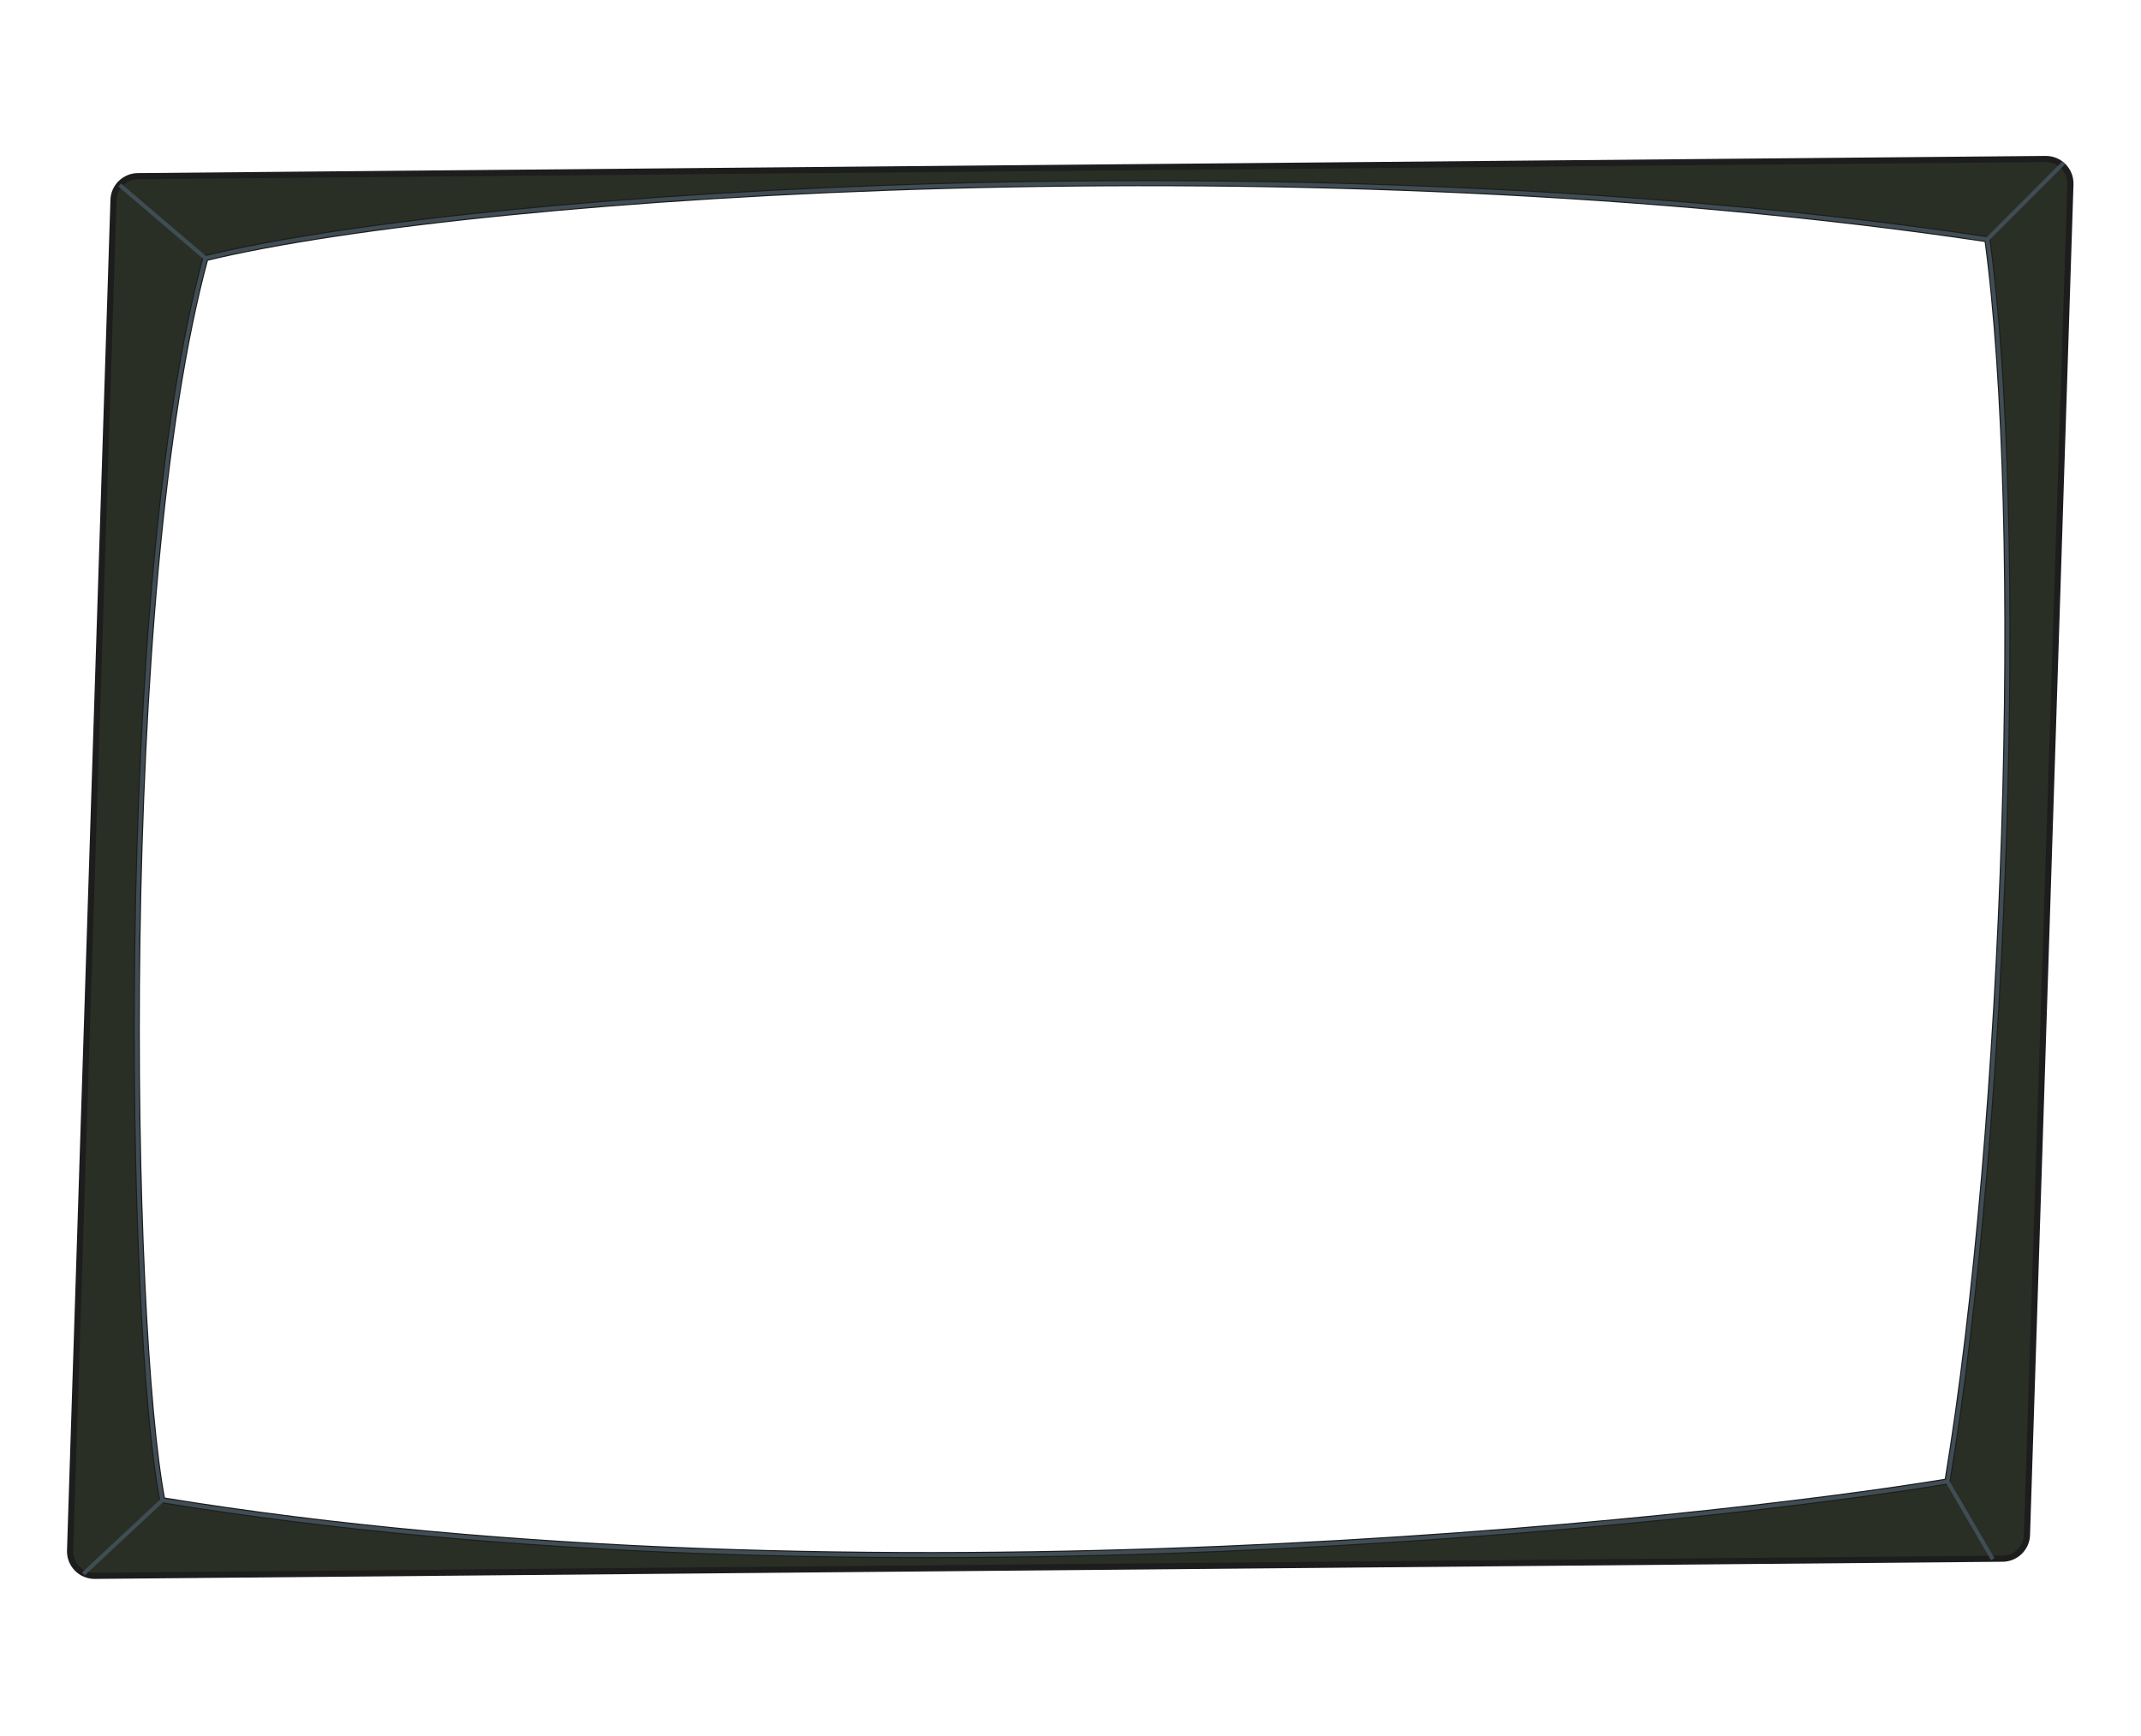 <?xml version="1.0" encoding="UTF-8"?> <svg xmlns="http://www.w3.org/2000/svg" width="698" height="566" viewBox="0 0 698 566" fill="none"><mask id="path-1-outside-1_409_1331" maskUnits="userSpaceOnUse" x="-2.08" y="-1.162" width="701.305" height="567.873" fill="black"><rect fill="white" x="-2.08" y="-1.162" width="701.305" height="567.873"></rect><path d="M666.921 51.831C671.468 51.791 675.135 55.544 674.989 60.089L660.827 500.387C660.689 504.675 657.193 508.091 652.903 508.13L30.908 513.728C26.361 513.769 22.695 510.016 22.841 505.471L37.003 65.174C37.141 60.886 40.637 57.47 44.926 57.431L666.921 51.831ZM647.922 77.994C429.405 45.272 157.327 62.214 66.963 84.148C37.502 192.256 41.986 432.914 52.916 489.085C279.447 526.062 553.973 496.348 634.896 482.963C654.214 366.672 660.512 170.896 647.922 77.994Z"></path></mask><path d="M666.921 51.831C671.468 51.791 675.135 55.544 674.989 60.089L660.827 500.387C660.689 504.675 657.193 508.091 652.903 508.13L30.908 513.728C26.361 513.769 22.695 510.016 22.841 505.471L37.003 65.174C37.141 60.886 40.637 57.47 44.926 57.431L666.921 51.831ZM647.922 77.994C429.405 45.272 157.327 62.214 66.963 84.148C37.502 192.256 41.986 432.914 52.916 489.085C279.447 526.062 553.973 496.348 634.896 482.963C654.214 366.672 660.512 170.896 647.922 77.994Z" fill="#292F25"></path><path d="M666.921 51.831L666.912 50.831L666.912 50.831L666.921 51.831ZM674.989 60.089L673.989 60.057L673.989 60.057L674.989 60.089ZM660.827 500.387L661.826 500.419L661.826 500.419L660.827 500.387ZM652.903 508.13L652.912 509.13L652.912 509.13L652.903 508.13ZM30.908 513.728L30.917 514.728L30.917 514.728L30.908 513.728ZM22.841 505.471L21.841 505.439L21.841 505.439L22.841 505.471ZM37.003 65.174L36.003 65.141L36.003 65.141L37.003 65.174ZM44.926 57.431L44.917 56.431L44.917 56.431L44.926 57.431ZM647.922 77.994L648.913 77.86L648.812 77.116L648.07 77.005L647.922 77.994ZM66.963 84.148L66.728 83.177L66.154 83.316L65.999 83.885L66.963 84.148ZM52.916 489.085L51.934 489.276L52.068 489.96L52.755 490.072L52.916 489.085ZM634.896 482.963L635.059 483.95L635.765 483.833L635.882 483.127L634.896 482.963ZM666.921 51.831L666.93 52.831C670.909 52.796 674.117 56.08 673.989 60.057L674.989 60.089L675.988 60.121C676.153 55.008 672.028 50.786 666.912 50.831L666.921 51.831ZM674.989 60.089L673.989 60.057L659.827 500.355L660.827 500.387L661.826 500.419L675.988 60.121L674.989 60.089ZM660.827 500.387L659.827 500.355C659.706 504.107 656.647 507.096 652.894 507.13L652.903 508.13L652.912 509.13C657.738 509.086 661.671 505.243 661.826 500.419L660.827 500.387ZM652.903 508.13L652.894 507.13L30.899 512.728L30.908 513.728L30.917 514.728L652.912 509.13L652.903 508.13ZM30.908 513.728L30.899 512.728C26.921 512.764 23.712 509.48 23.84 505.504L22.841 505.471L21.841 505.439C21.677 510.552 25.802 514.774 30.917 514.728L30.908 513.728ZM22.841 505.471L23.84 505.504L38.002 65.206L37.003 65.174L36.003 65.141L21.841 505.439L22.841 505.471ZM37.003 65.174L38.002 65.206C38.123 61.454 41.182 58.465 44.935 58.431L44.926 57.431L44.917 56.431C40.091 56.475 36.158 60.317 36.003 65.141L37.003 65.174ZM44.926 57.431L44.935 58.431L666.93 52.831L666.921 51.831L666.912 50.831L44.917 56.431L44.926 57.431ZM647.922 77.994L648.07 77.005C538.736 60.633 416.025 56.687 309.358 59.575C202.709 62.463 112.014 72.184 66.728 83.177L66.963 84.148L67.199 85.12C112.276 74.178 202.802 64.461 309.412 61.575C416.004 58.689 538.591 62.633 647.774 78.983L647.922 77.994ZM66.963 84.148L65.999 83.885C51.232 138.071 44.989 225.373 43.793 306.078C42.598 386.779 46.448 461.079 51.934 489.276L52.916 489.085L53.898 488.894C48.455 460.921 44.598 386.806 45.793 306.108C46.988 225.414 53.234 138.333 67.928 84.411L66.963 84.148ZM52.916 489.085L52.755 490.072C279.441 527.074 554.09 497.342 635.059 483.95L634.896 482.963L634.733 481.977C553.856 495.353 279.453 525.05 53.077 488.098L52.916 489.085ZM634.896 482.963L635.882 483.127C655.213 366.762 661.519 170.883 648.913 77.86L647.922 77.994L646.931 78.128C659.504 170.91 653.215 366.583 633.909 482.799L634.896 482.963Z" fill="#1D1D1D" mask="url(#path-1-outside-1_409_1331)"></path><g style="mix-blend-mode:color-burn"><path d="M66.964 84.15C157.327 62.216 429.405 45.273 647.922 77.996M66.964 84.15C37.503 192.258 41.986 432.917 52.916 489.087M66.964 84.15L39.019 60.308M647.922 77.996C660.512 170.898 654.215 366.674 634.897 482.965M647.922 77.996L672.79 53.102M634.897 482.965C553.974 496.349 279.448 526.064 52.916 489.087M634.897 482.965L649.66 508.281M52.916 489.087L27.183 513.101" stroke="#404D55" stroke-width="1.297"></path></g></svg> 